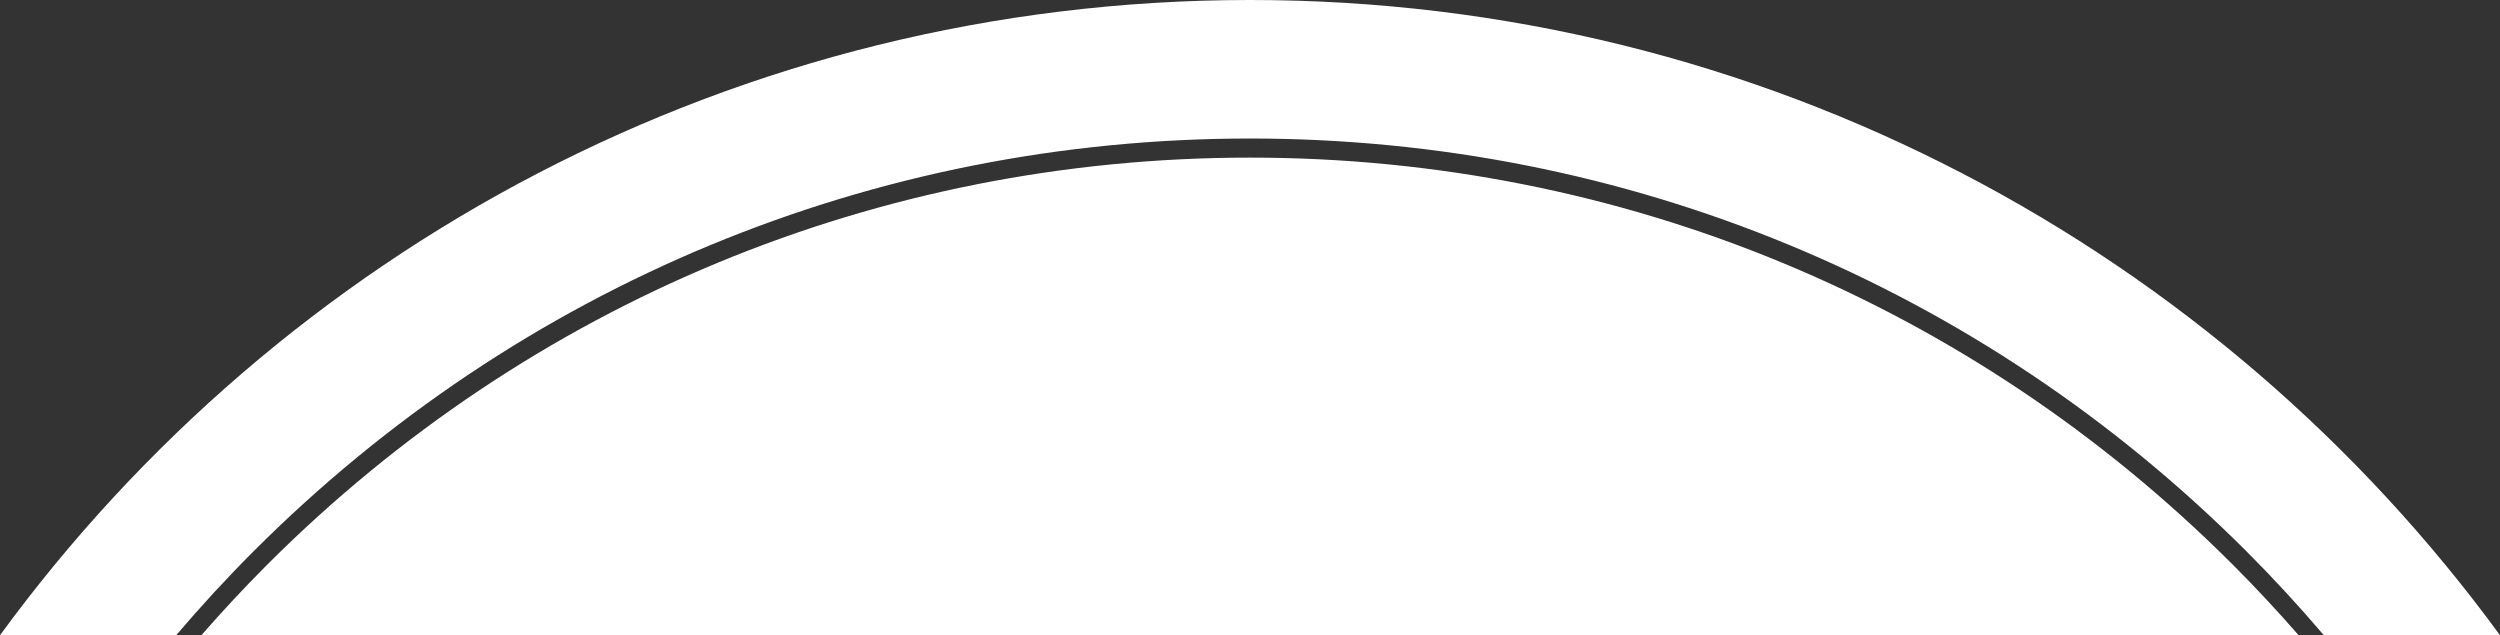 <?xml version="1.0" encoding="UTF-8"?><svg id="_レイヤー_2" xmlns="http://www.w3.org/2000/svg" viewBox="0 0 523.42 133"><rect x="0" y="0" width="523.42" height="133" fill="#333333" stroke="none"/><defs><style>.cls-1{fill:#fff;}</style></defs><g id="_レイヤー_2-2"><path class="cls-1" d="m523.42,133C464.49,52.38,369.22,0,261.71,0S58.93,52.38,0,133h523.42ZM53.11,115.4C108.83,59.68,182.91,29,261.71,29s152.88,30.69,208.6,86.4c5.68,5.68,11.08,11.55,16.23,17.6h-5.28c-4.41-5.05-8.99-9.98-13.78-14.77-54.96-54.96-128.04-85.23-205.77-85.23S110.9,63.27,55.94,118.23c-4.79,4.79-9.37,9.72-13.78,14.77h-5.28c5.15-6.04,10.55-11.92,16.23-17.6h0Z"/></g></svg>